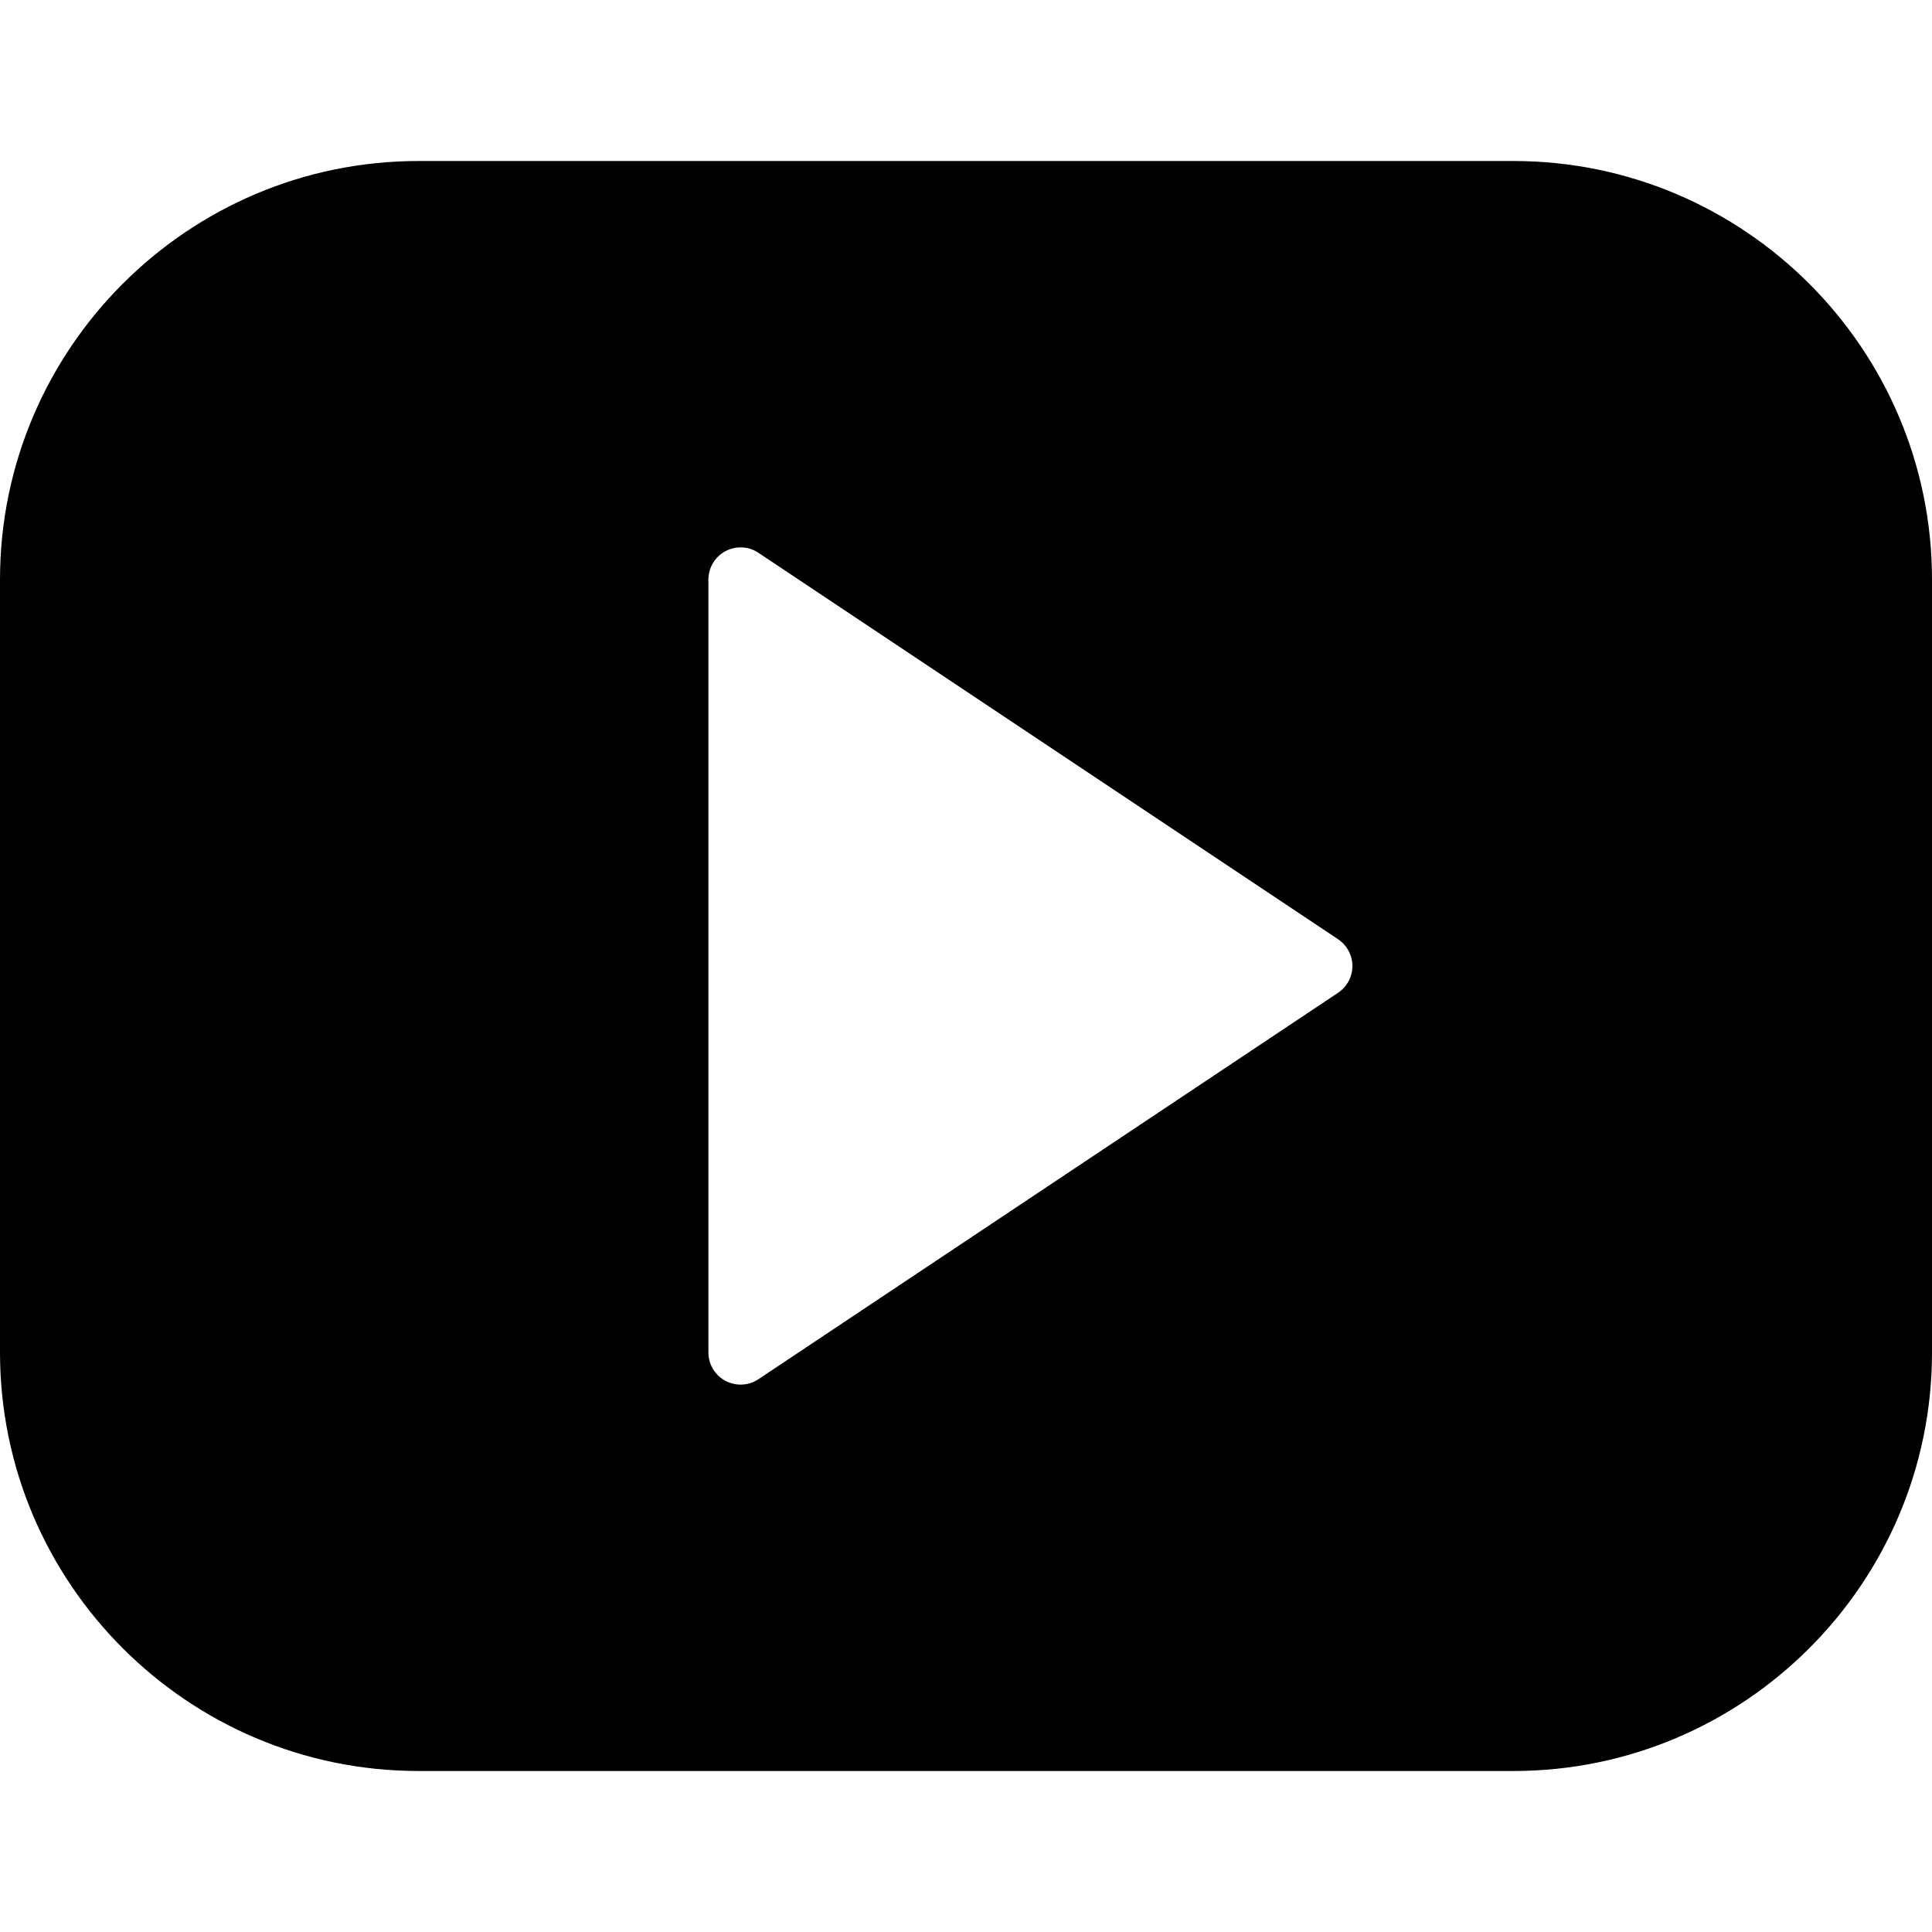 <?xml version="1.0" encoding="iso-8859-1"?>
<!-- Generator: Adobe Illustrator 19.0.0, SVG Export Plug-In . SVG Version: 6.00 Build 0)  -->
<svg version="1.1" id="Layer_1" xmlns="http://www.w3.org/2000/svg" xmlns:xlink="http://www.w3.org/1999/xlink" x="0px" y="0px"
	 viewBox="0 0 30 30" style="enable-background:new 0 0 30 30;" xml:space="preserve">
<path d="M23.5,2.5h-17C2.916,2.5,0,5.416,0,9v12c0,3.584,2.916,6.5,6.5,6.5h17c3.584,0,6.5-2.916,6.5-6.5V9
	C30,5.416,27.084,2.5,23.5,2.5z M20.777,15.416l-9,6c-0.083,0.056-0.18,0.084-0.277,0.084c-0.081,0-0.162-0.02-0.236-0.059
	C11.101,21.354,11,21.185,11,21V9c0-0.185,0.102-0.354,0.264-0.441s0.361-0.078,0.513,0.025l9,6C20.916,14.677,21,14.833,21,15
	S20.916,15.323,20.777,15.416z"/>
</svg>
